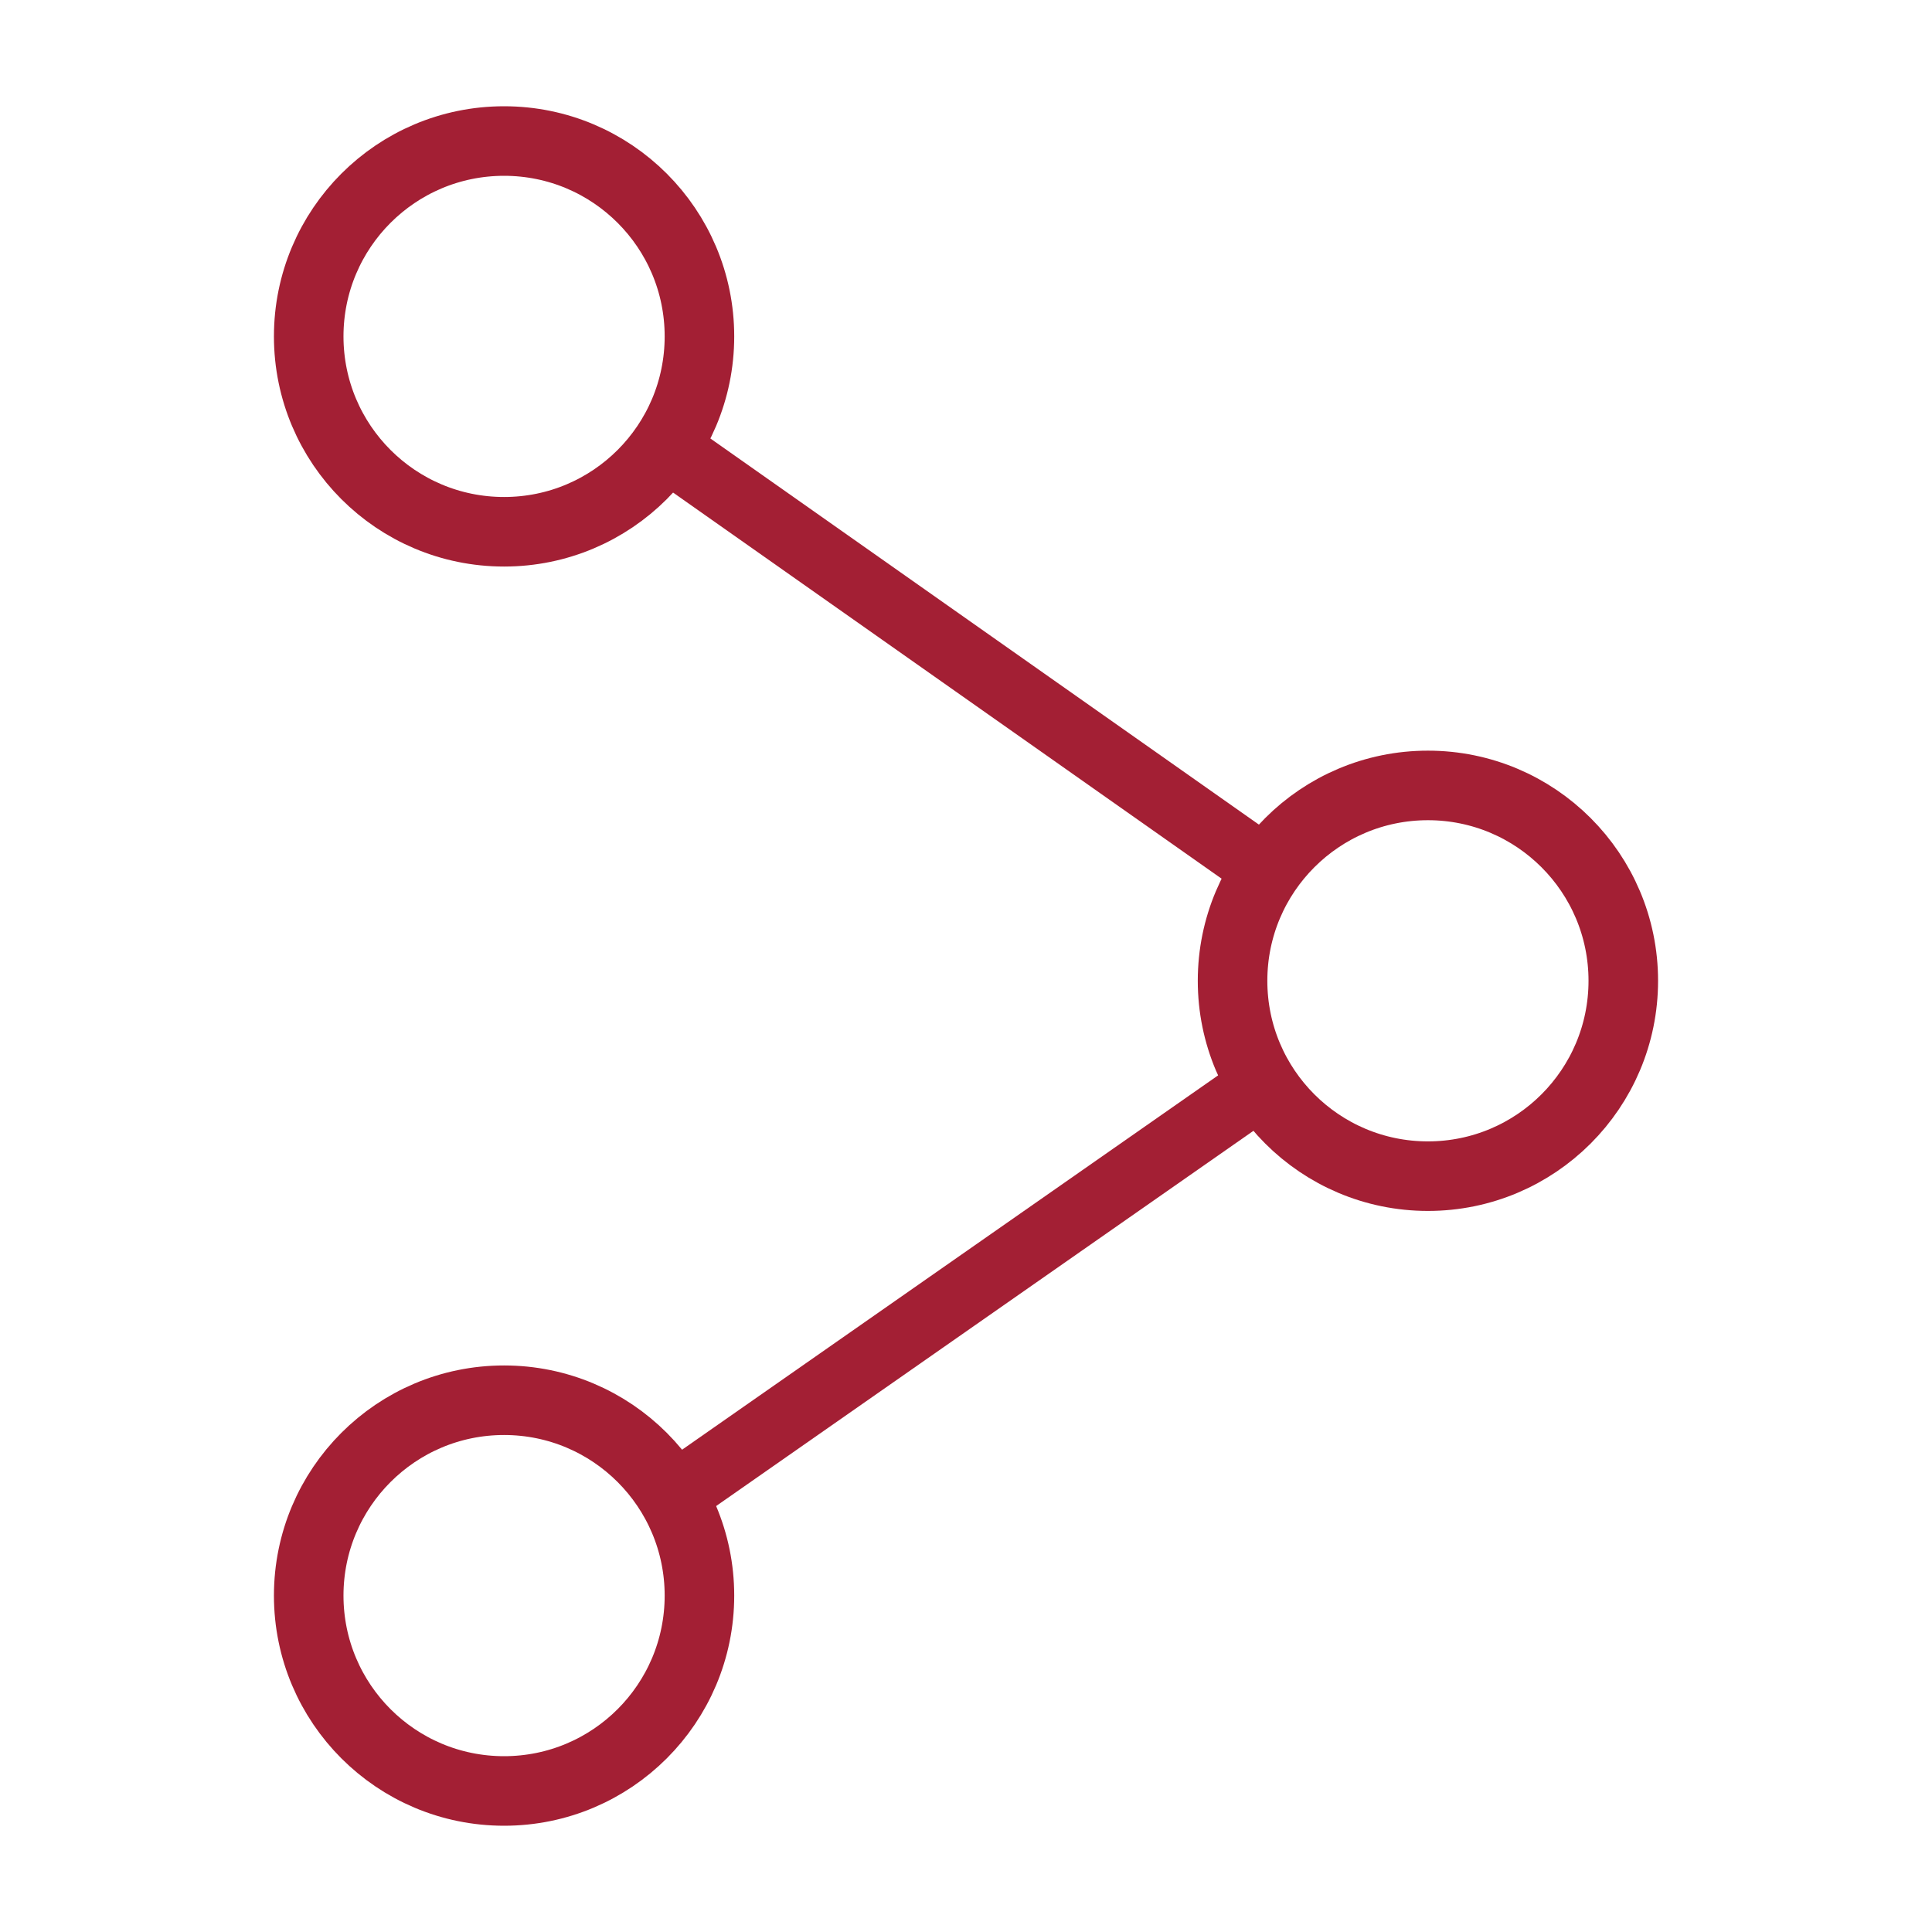 <svg width="500" height="500" viewBox="0 0 500 500" fill="none" xmlns="http://www.w3.org/2000/svg">
<path d="M173.849 116.84L326.152 224.049M326.152 281.056L173.849 387.414" stroke="#A31F34" stroke-width="17"/>
<path d="M181.015 87.06C181.015 114.984 158.378 137.621 130.454 137.621C102.531 137.621 79.894 114.984 79.894 87.06C79.894 59.137 102.531 36.5 130.454 36.5C158.378 36.5 181.015 59.137 181.015 87.06Z" stroke="#A31F34" stroke-width="18"/>
<path d="M420.106 253.829C420.106 281.753 397.469 304.389 369.546 304.389C341.622 304.389 318.985 281.753 318.985 253.829C318.985 225.905 341.622 203.269 369.546 203.269C397.469 203.269 420.106 225.905 420.106 253.829Z" stroke="#A31F34" stroke-width="18"/>
<path d="M181.015 412.94C181.015 440.863 158.378 463.5 130.454 463.5C102.531 463.5 79.894 440.863 79.894 412.94C79.894 385.016 102.531 362.379 130.454 362.379C158.378 362.379 181.015 385.016 181.015 412.94Z" stroke="#A31F34" stroke-width="18"/>
</svg>
